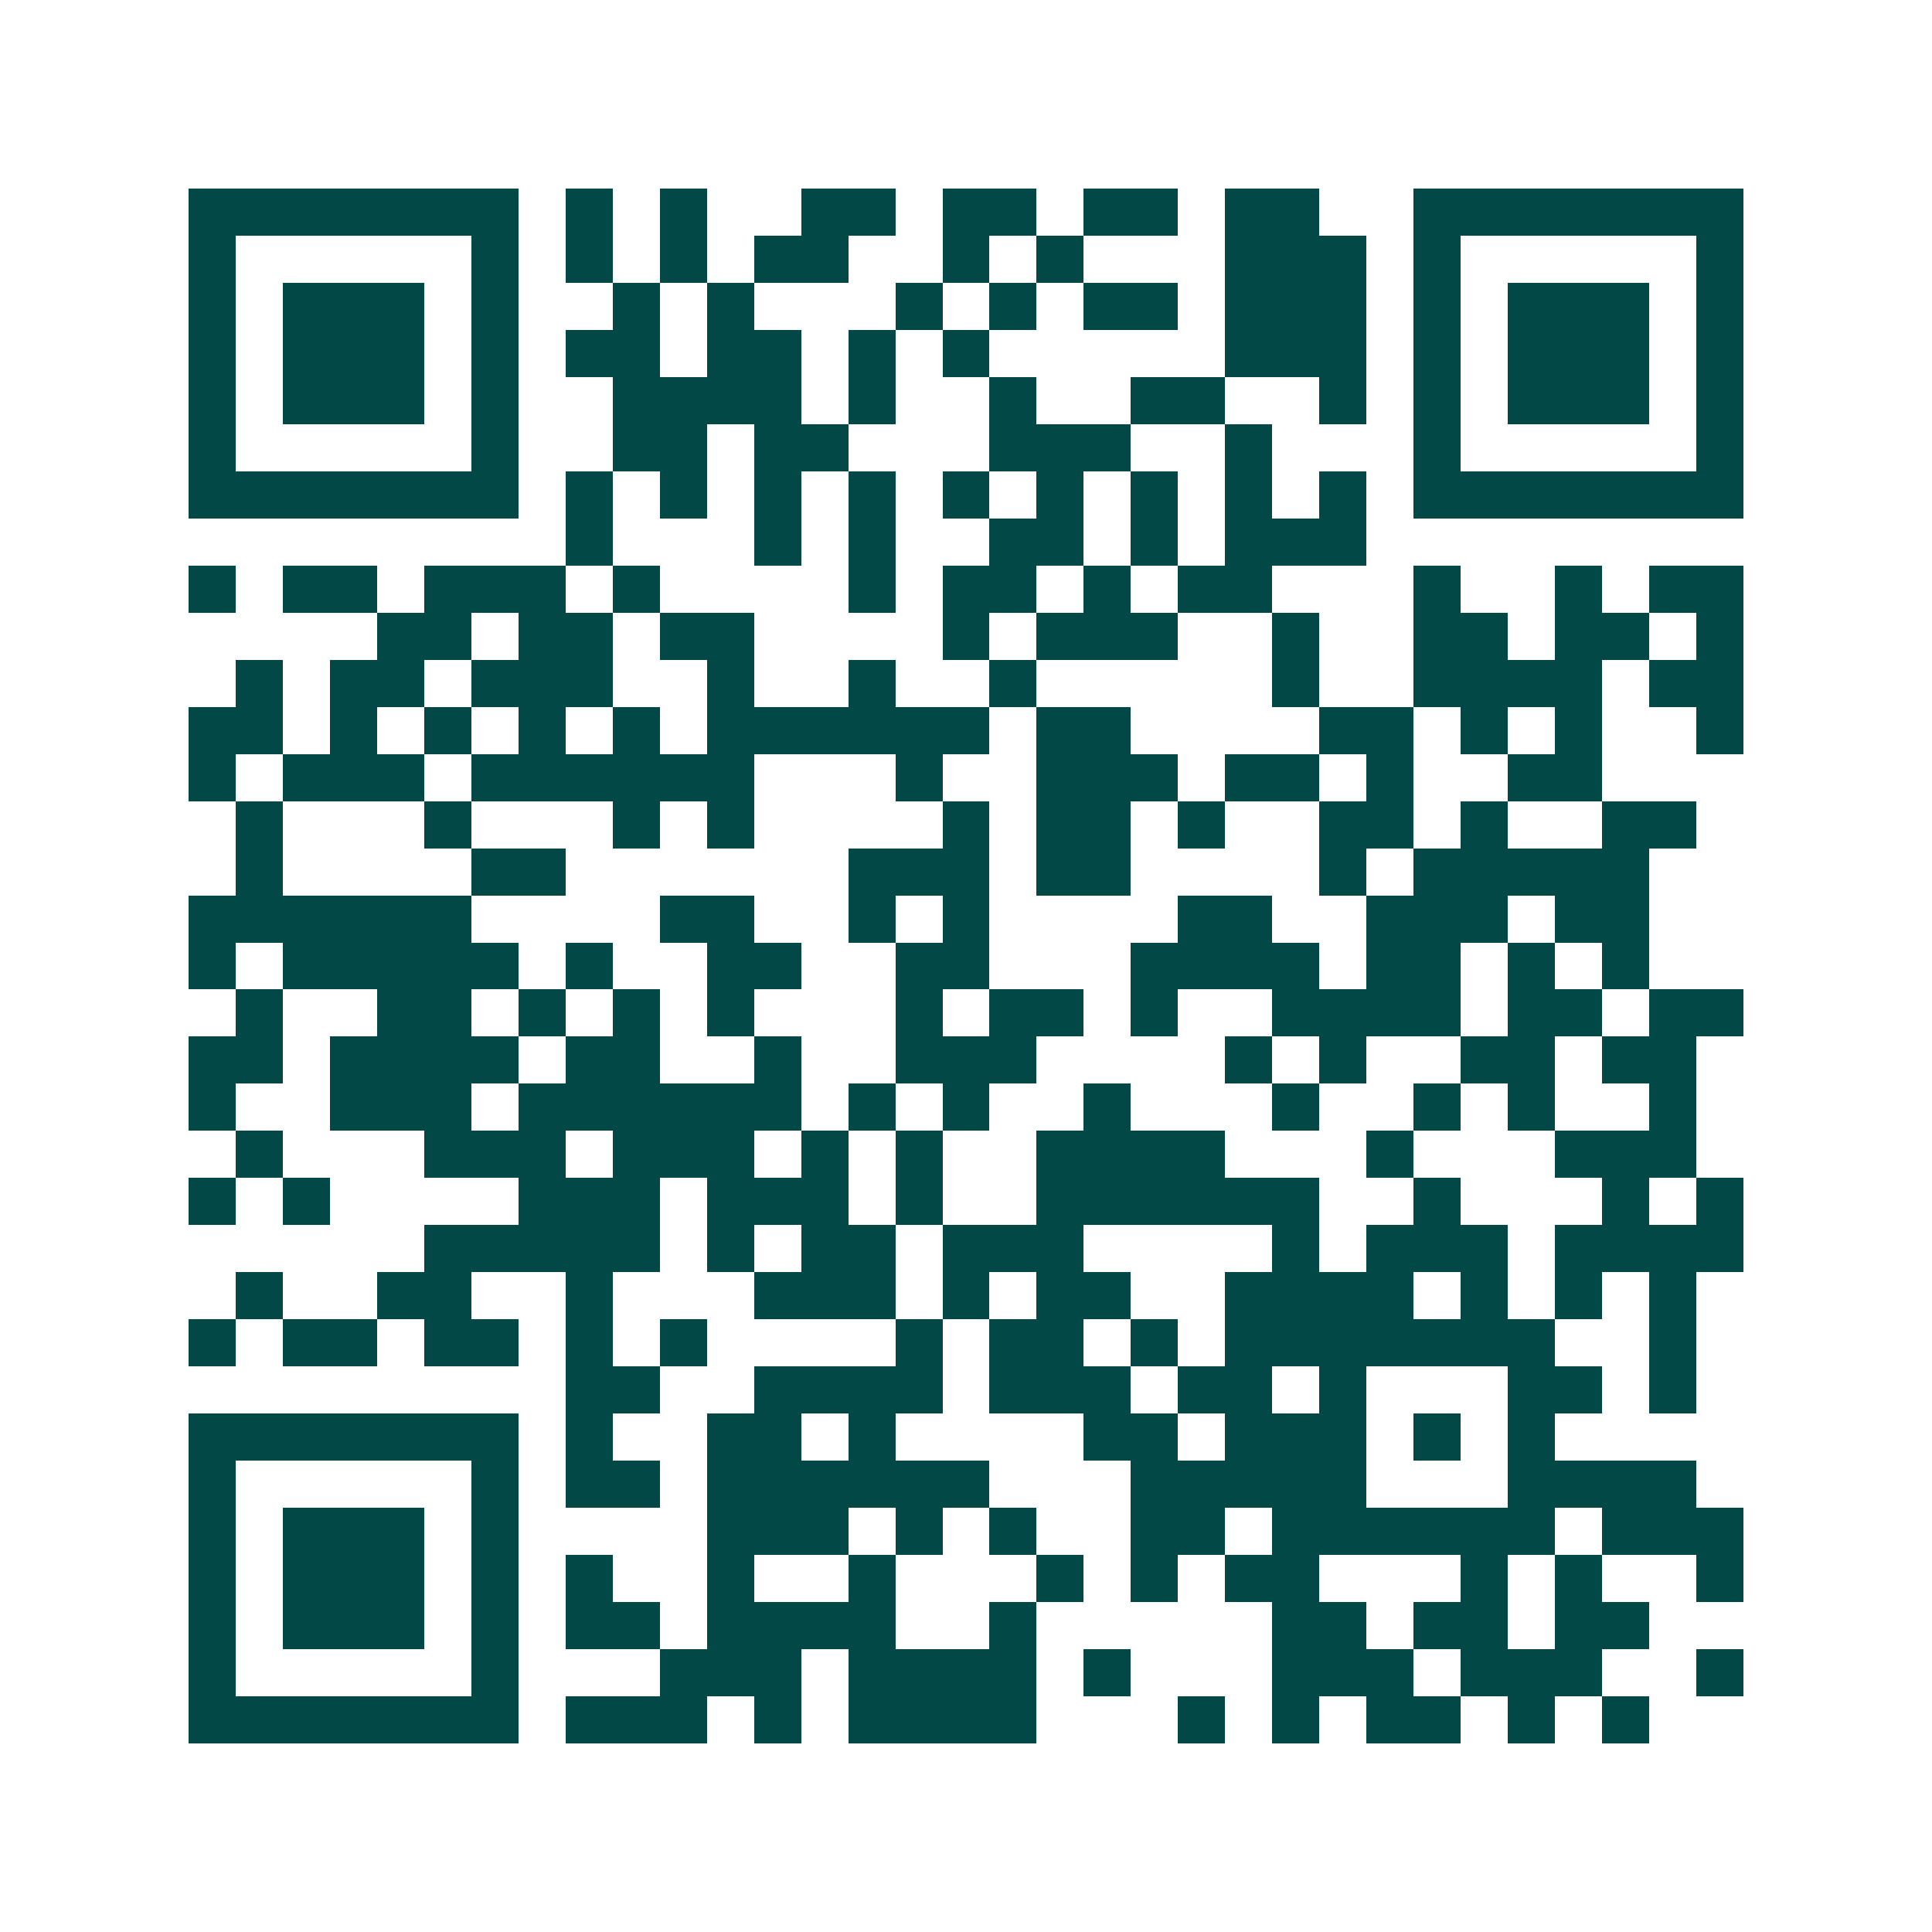<svg xmlns="http://www.w3.org/2000/svg" width="200" height="200" viewBox="0 0 41 41" shape-rendering="crispEdges"><path fill="#ffffff" d="M0 0h41v41H0z"/><path stroke="#014847" d="M4 4.5h7m1 0h1m1 0h1m2 0h2m1 0h2m1 0h2m1 0h2m2 0h7M4 5.5h1m5 0h1m1 0h1m1 0h1m1 0h2m2 0h1m1 0h1m3 0h3m1 0h1m5 0h1M4 6.5h1m1 0h3m1 0h1m2 0h1m1 0h1m3 0h1m1 0h1m1 0h2m1 0h3m1 0h1m1 0h3m1 0h1M4 7.5h1m1 0h3m1 0h1m1 0h2m1 0h2m1 0h1m1 0h1m5 0h3m1 0h1m1 0h3m1 0h1M4 8.5h1m1 0h3m1 0h1m2 0h4m1 0h1m2 0h1m2 0h2m2 0h1m1 0h1m1 0h3m1 0h1M4 9.5h1m5 0h1m2 0h2m1 0h2m3 0h3m2 0h1m3 0h1m5 0h1M4 10.5h7m1 0h1m1 0h1m1 0h1m1 0h1m1 0h1m1 0h1m1 0h1m1 0h1m1 0h1m1 0h7M12 11.5h1m3 0h1m1 0h1m2 0h2m1 0h1m1 0h3M4 12.5h1m1 0h2m1 0h3m1 0h1m4 0h1m1 0h2m1 0h1m1 0h2m3 0h1m2 0h1m1 0h2M8 13.5h2m1 0h2m1 0h2m4 0h1m1 0h3m2 0h1m2 0h2m1 0h2m1 0h1M5 14.5h1m1 0h2m1 0h3m2 0h1m2 0h1m2 0h1m5 0h1m2 0h4m1 0h2M4 15.5h2m1 0h1m1 0h1m1 0h1m1 0h1m1 0h6m1 0h2m4 0h2m1 0h1m1 0h1m2 0h1M4 16.5h1m1 0h3m1 0h6m3 0h1m2 0h3m1 0h2m1 0h1m2 0h2M5 17.5h1m3 0h1m3 0h1m1 0h1m4 0h1m1 0h2m1 0h1m2 0h2m1 0h1m2 0h2M5 18.5h1m4 0h2m6 0h3m1 0h2m4 0h1m1 0h5M4 19.5h6m4 0h2m2 0h1m1 0h1m4 0h2m2 0h3m1 0h2M4 20.5h1m1 0h5m1 0h1m2 0h2m2 0h2m3 0h4m1 0h2m1 0h1m1 0h1M5 21.5h1m2 0h2m1 0h1m1 0h1m1 0h1m3 0h1m1 0h2m1 0h1m2 0h4m1 0h2m1 0h2M4 22.5h2m1 0h4m1 0h2m2 0h1m2 0h3m4 0h1m1 0h1m2 0h2m1 0h2M4 23.5h1m2 0h3m1 0h6m1 0h1m1 0h1m2 0h1m3 0h1m2 0h1m1 0h1m2 0h1M5 24.5h1m3 0h3m1 0h3m1 0h1m1 0h1m2 0h4m3 0h1m3 0h3M4 25.5h1m1 0h1m4 0h3m1 0h3m1 0h1m2 0h6m2 0h1m3 0h1m1 0h1M9 26.5h5m1 0h1m1 0h2m1 0h3m4 0h1m1 0h3m1 0h4M5 27.5h1m2 0h2m2 0h1m3 0h3m1 0h1m1 0h2m2 0h4m1 0h1m1 0h1m1 0h1M4 28.5h1m1 0h2m1 0h2m1 0h1m1 0h1m4 0h1m1 0h2m1 0h1m1 0h7m2 0h1M12 29.5h2m2 0h4m1 0h3m1 0h2m1 0h1m3 0h2m1 0h1M4 30.5h7m1 0h1m2 0h2m1 0h1m4 0h2m1 0h3m1 0h1m1 0h1M4 31.5h1m5 0h1m1 0h2m1 0h6m3 0h5m3 0h4M4 32.5h1m1 0h3m1 0h1m4 0h3m1 0h1m1 0h1m2 0h2m1 0h6m1 0h3M4 33.5h1m1 0h3m1 0h1m1 0h1m2 0h1m2 0h1m3 0h1m1 0h1m1 0h2m3 0h1m1 0h1m2 0h1M4 34.5h1m1 0h3m1 0h1m1 0h2m1 0h4m2 0h1m5 0h2m1 0h2m1 0h2M4 35.5h1m5 0h1m3 0h3m1 0h4m1 0h1m3 0h3m1 0h3m2 0h1M4 36.5h7m1 0h3m1 0h1m1 0h4m3 0h1m1 0h1m1 0h2m1 0h1m1 0h1"/></svg>
